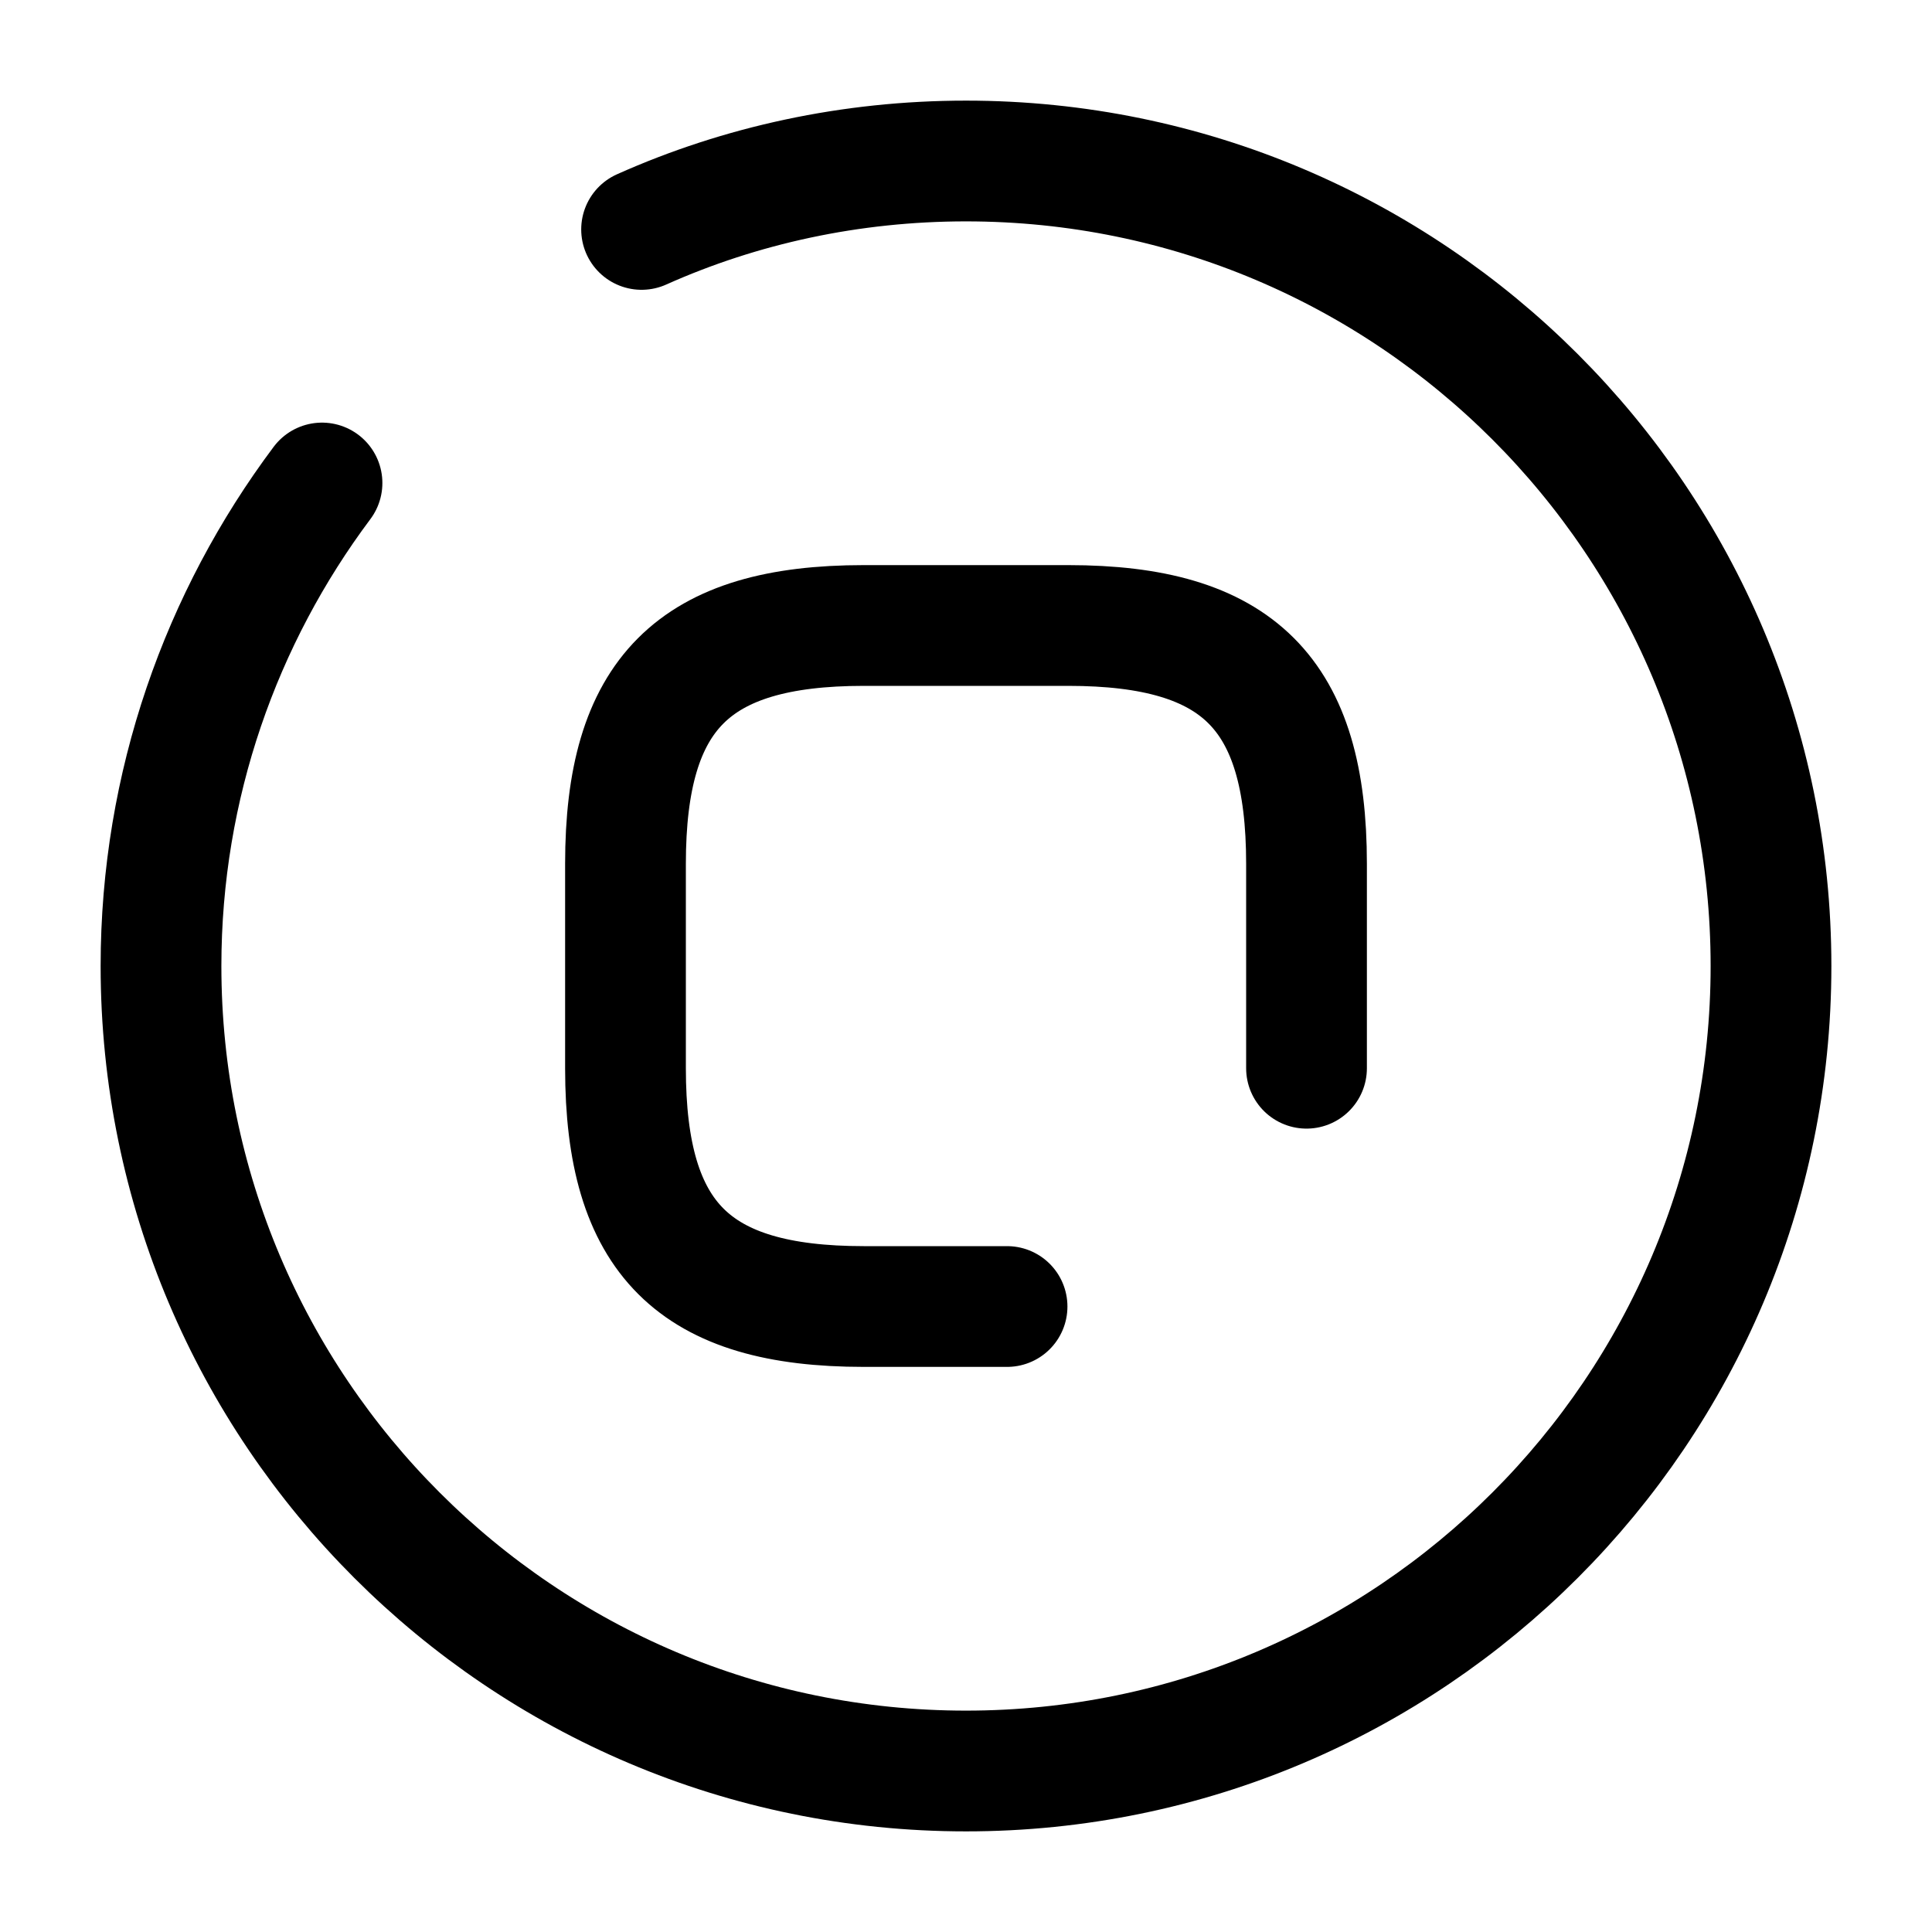 <svg xmlns="http://www.w3.org/2000/svg" fill="none" viewBox="0 0 24 24" stroke="currentColor" aria-hidden="true">
  <path stroke-linecap="round" stroke-linejoin="round" stroke-width="1.5" d="M16.23 13.27v-2.54c0-2.12-.85-2.96-2.96-2.96h-2.54c-2.12 0-2.96.85-2.96 2.96v2.54c0 2.12.85 2.96 2.96 2.96h1.78"/>
  <path stroke-linecap="round" stroke-linejoin="round" stroke-width="1.5" d="M4 6c-1.25 1.67-2 3.75-2 6 0 5.52 4.48 10 10 10s10-4.48 10-10S17.52 2 12 2c-1.43 0-2.8.3-4.03.85"/>
</svg>

